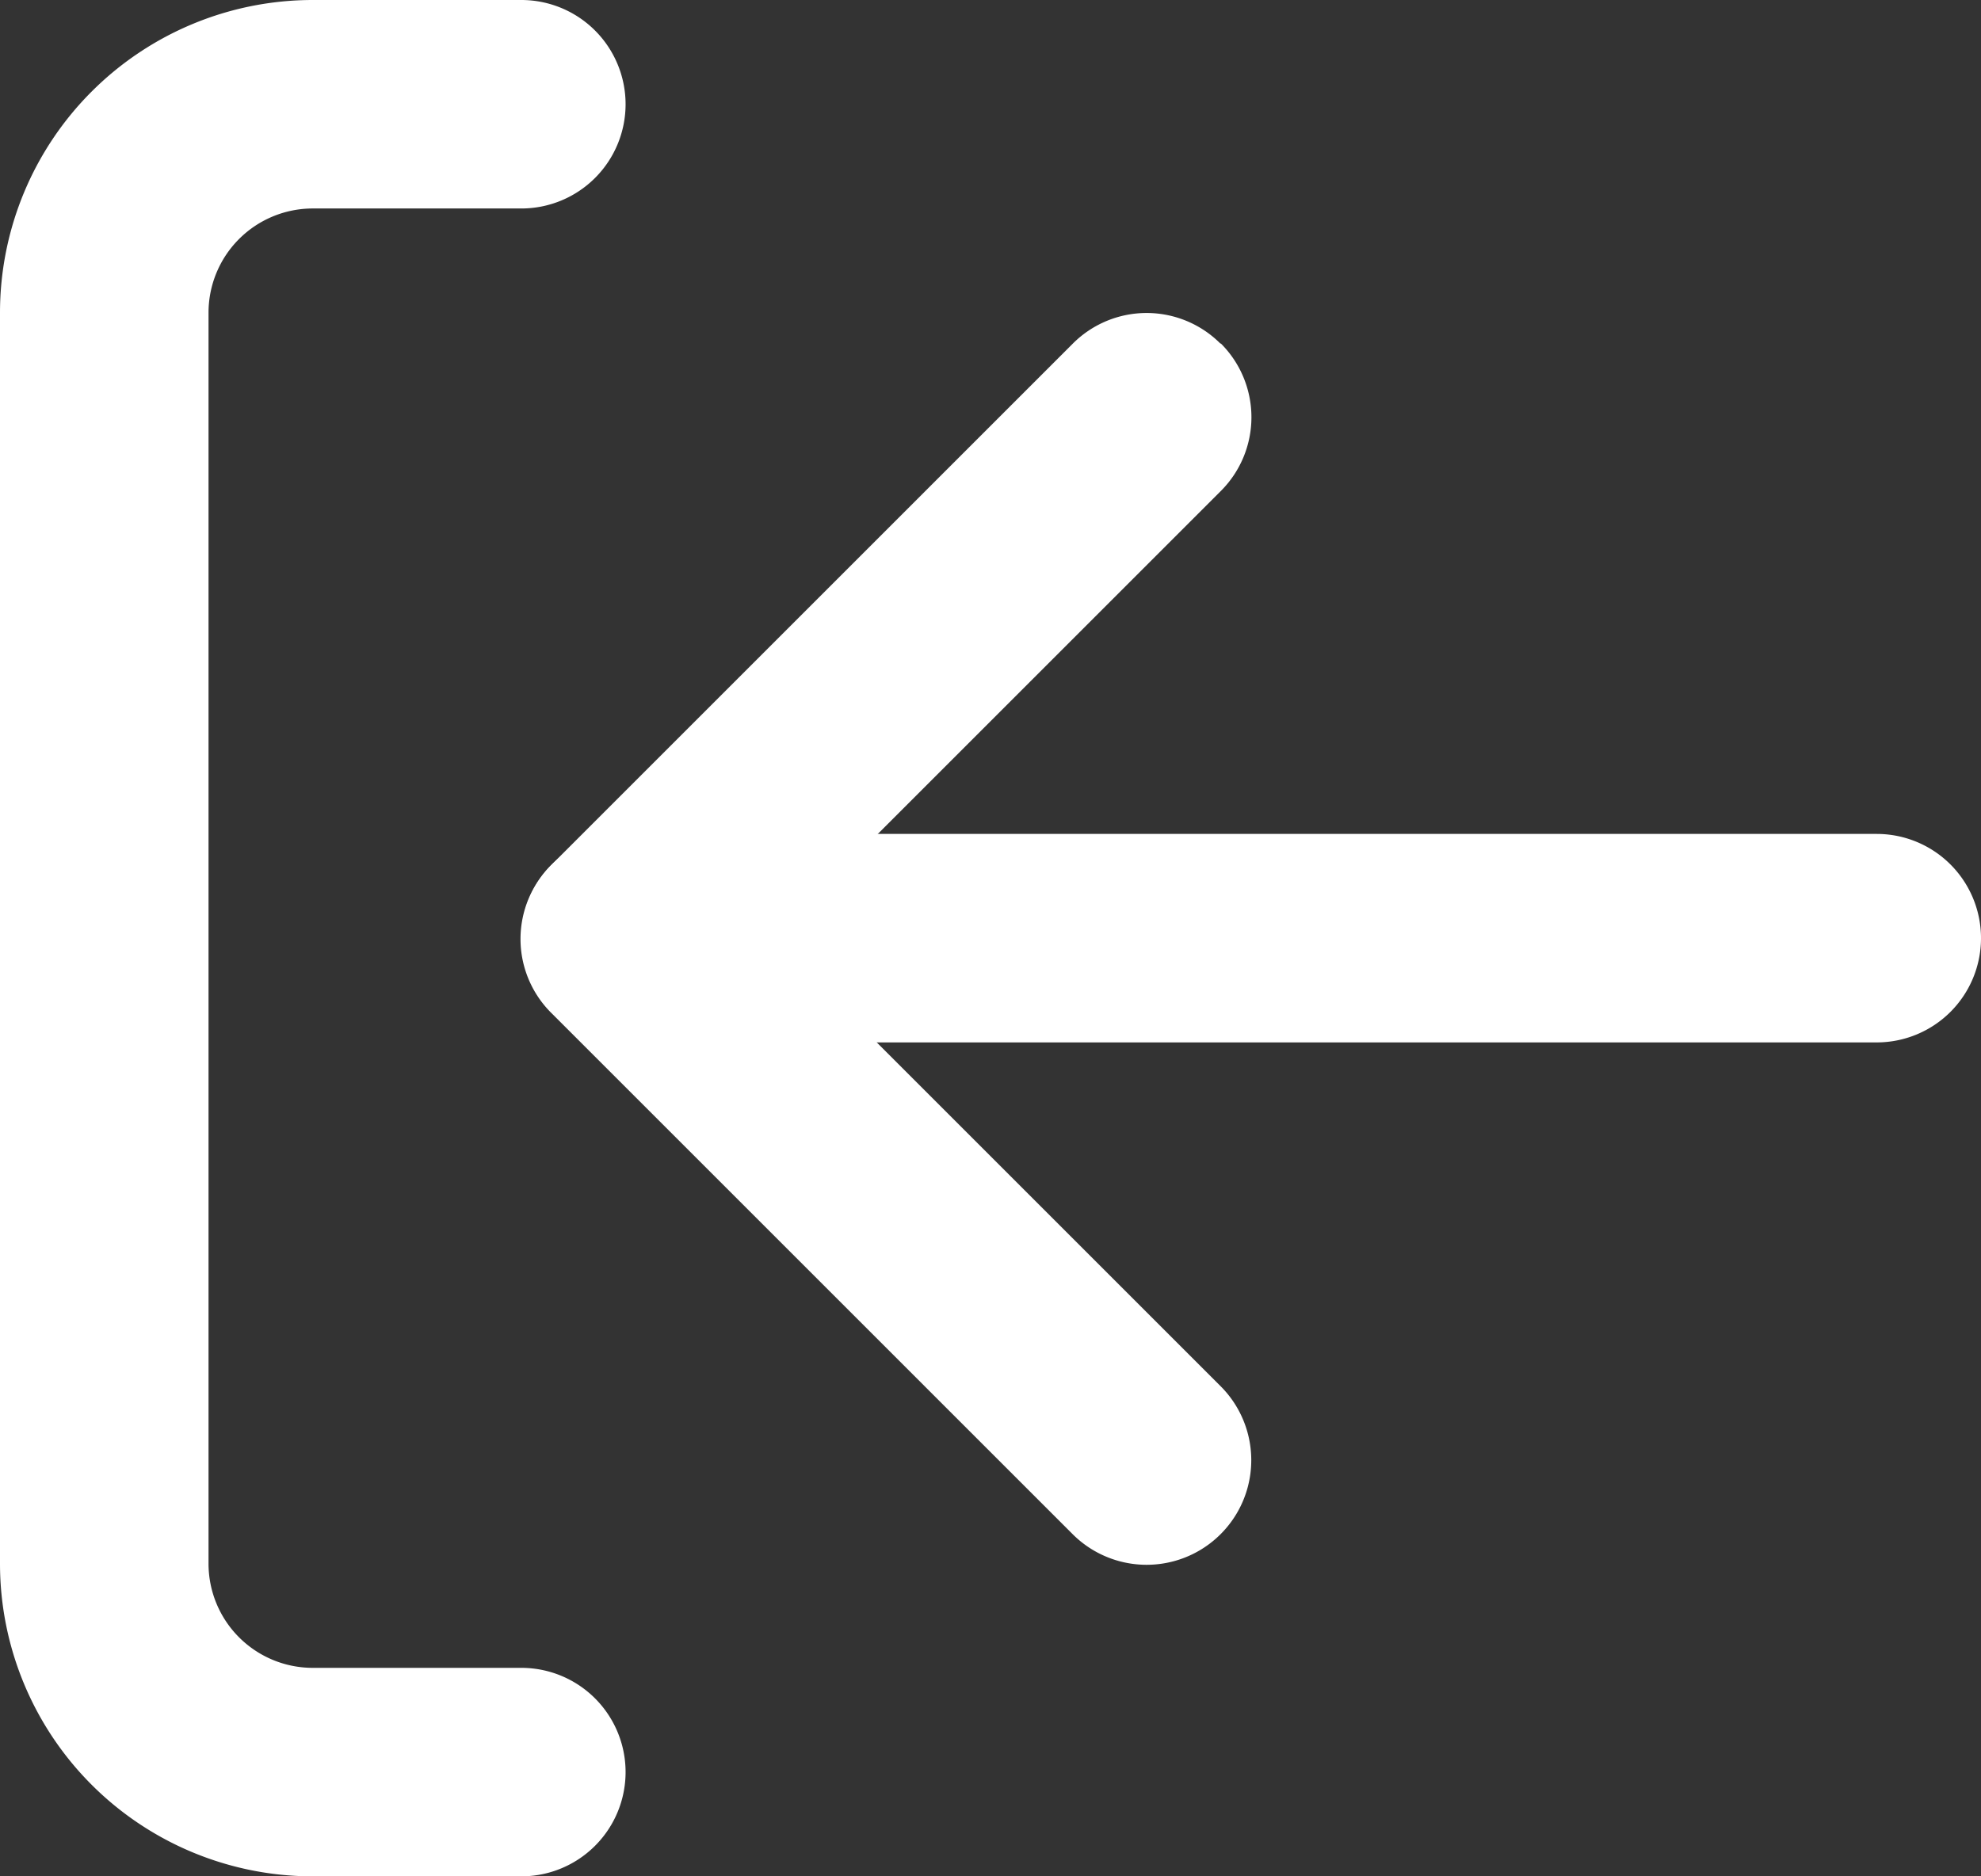 <svg xmlns="http://www.w3.org/2000/svg" xmlns:xlink="http://www.w3.org/1999/xlink" width="14.725" height="13.95" viewBox="0 0 14.725 13.95">
  <rect x="0" y="0" width="14.725" height="13.95" fill="#333333" stroke="none"/>
  <defs>
    <clipPath id="clip-path">
      <rect id="Rectangle_11617" data-name="Rectangle 11617" width="13.95" height="14.725" fill="#fff"/>
    </clipPath>
  </defs>
  <g id="Group_24500" data-name="Group 24500" transform="translate(14.725) rotate(90)">
    <g id="Group_24499" data-name="Group 24499" clip-path="url(#clip-path)">
      <path id="Path_27301" data-name="Path 27301" d="M.775,266.24a.775.775,0,0,1,.775.775v1.55a.775.775,0,0,0,.775.775h9.3a.775.775,0,0,0,.775-.775v-1.55a.775.775,0,0,1,1.55,0v1.55a2.325,2.325,0,0,1-2.325,2.325h-9.3A2.325,2.325,0,0,1,0,268.565v-1.55a.775.775,0,0,1,.775-.775" transform="translate(0 -256.165)" fill="#fff" fill-rule="evenodd"/>
      <path id="Path_27302" data-name="Path 27302" d="M61.666,143.587a.775.775,0,0,1,1.1,0l3.327,3.327,3.327-3.327a.775.775,0,0,1,1.1,1.1l-3.875,3.875a.775.775,0,0,1-1.1,0l-3.875-3.875a.775.775,0,0,1,0-1.1" transform="translate(-59.114 -137.935)" fill="#fff" fill-rule="evenodd"/>
      <path id="Path_27303" data-name="Path 27303" d="M164.615,0a.775.775,0,0,1,.775.775v9.3a.775.775,0,1,1-1.55,0V.775A.775.775,0,0,1,164.615,0" transform="translate(-157.64)" fill="#fff" fill-rule="evenodd"/>
    </g>
  </g>
</svg>

